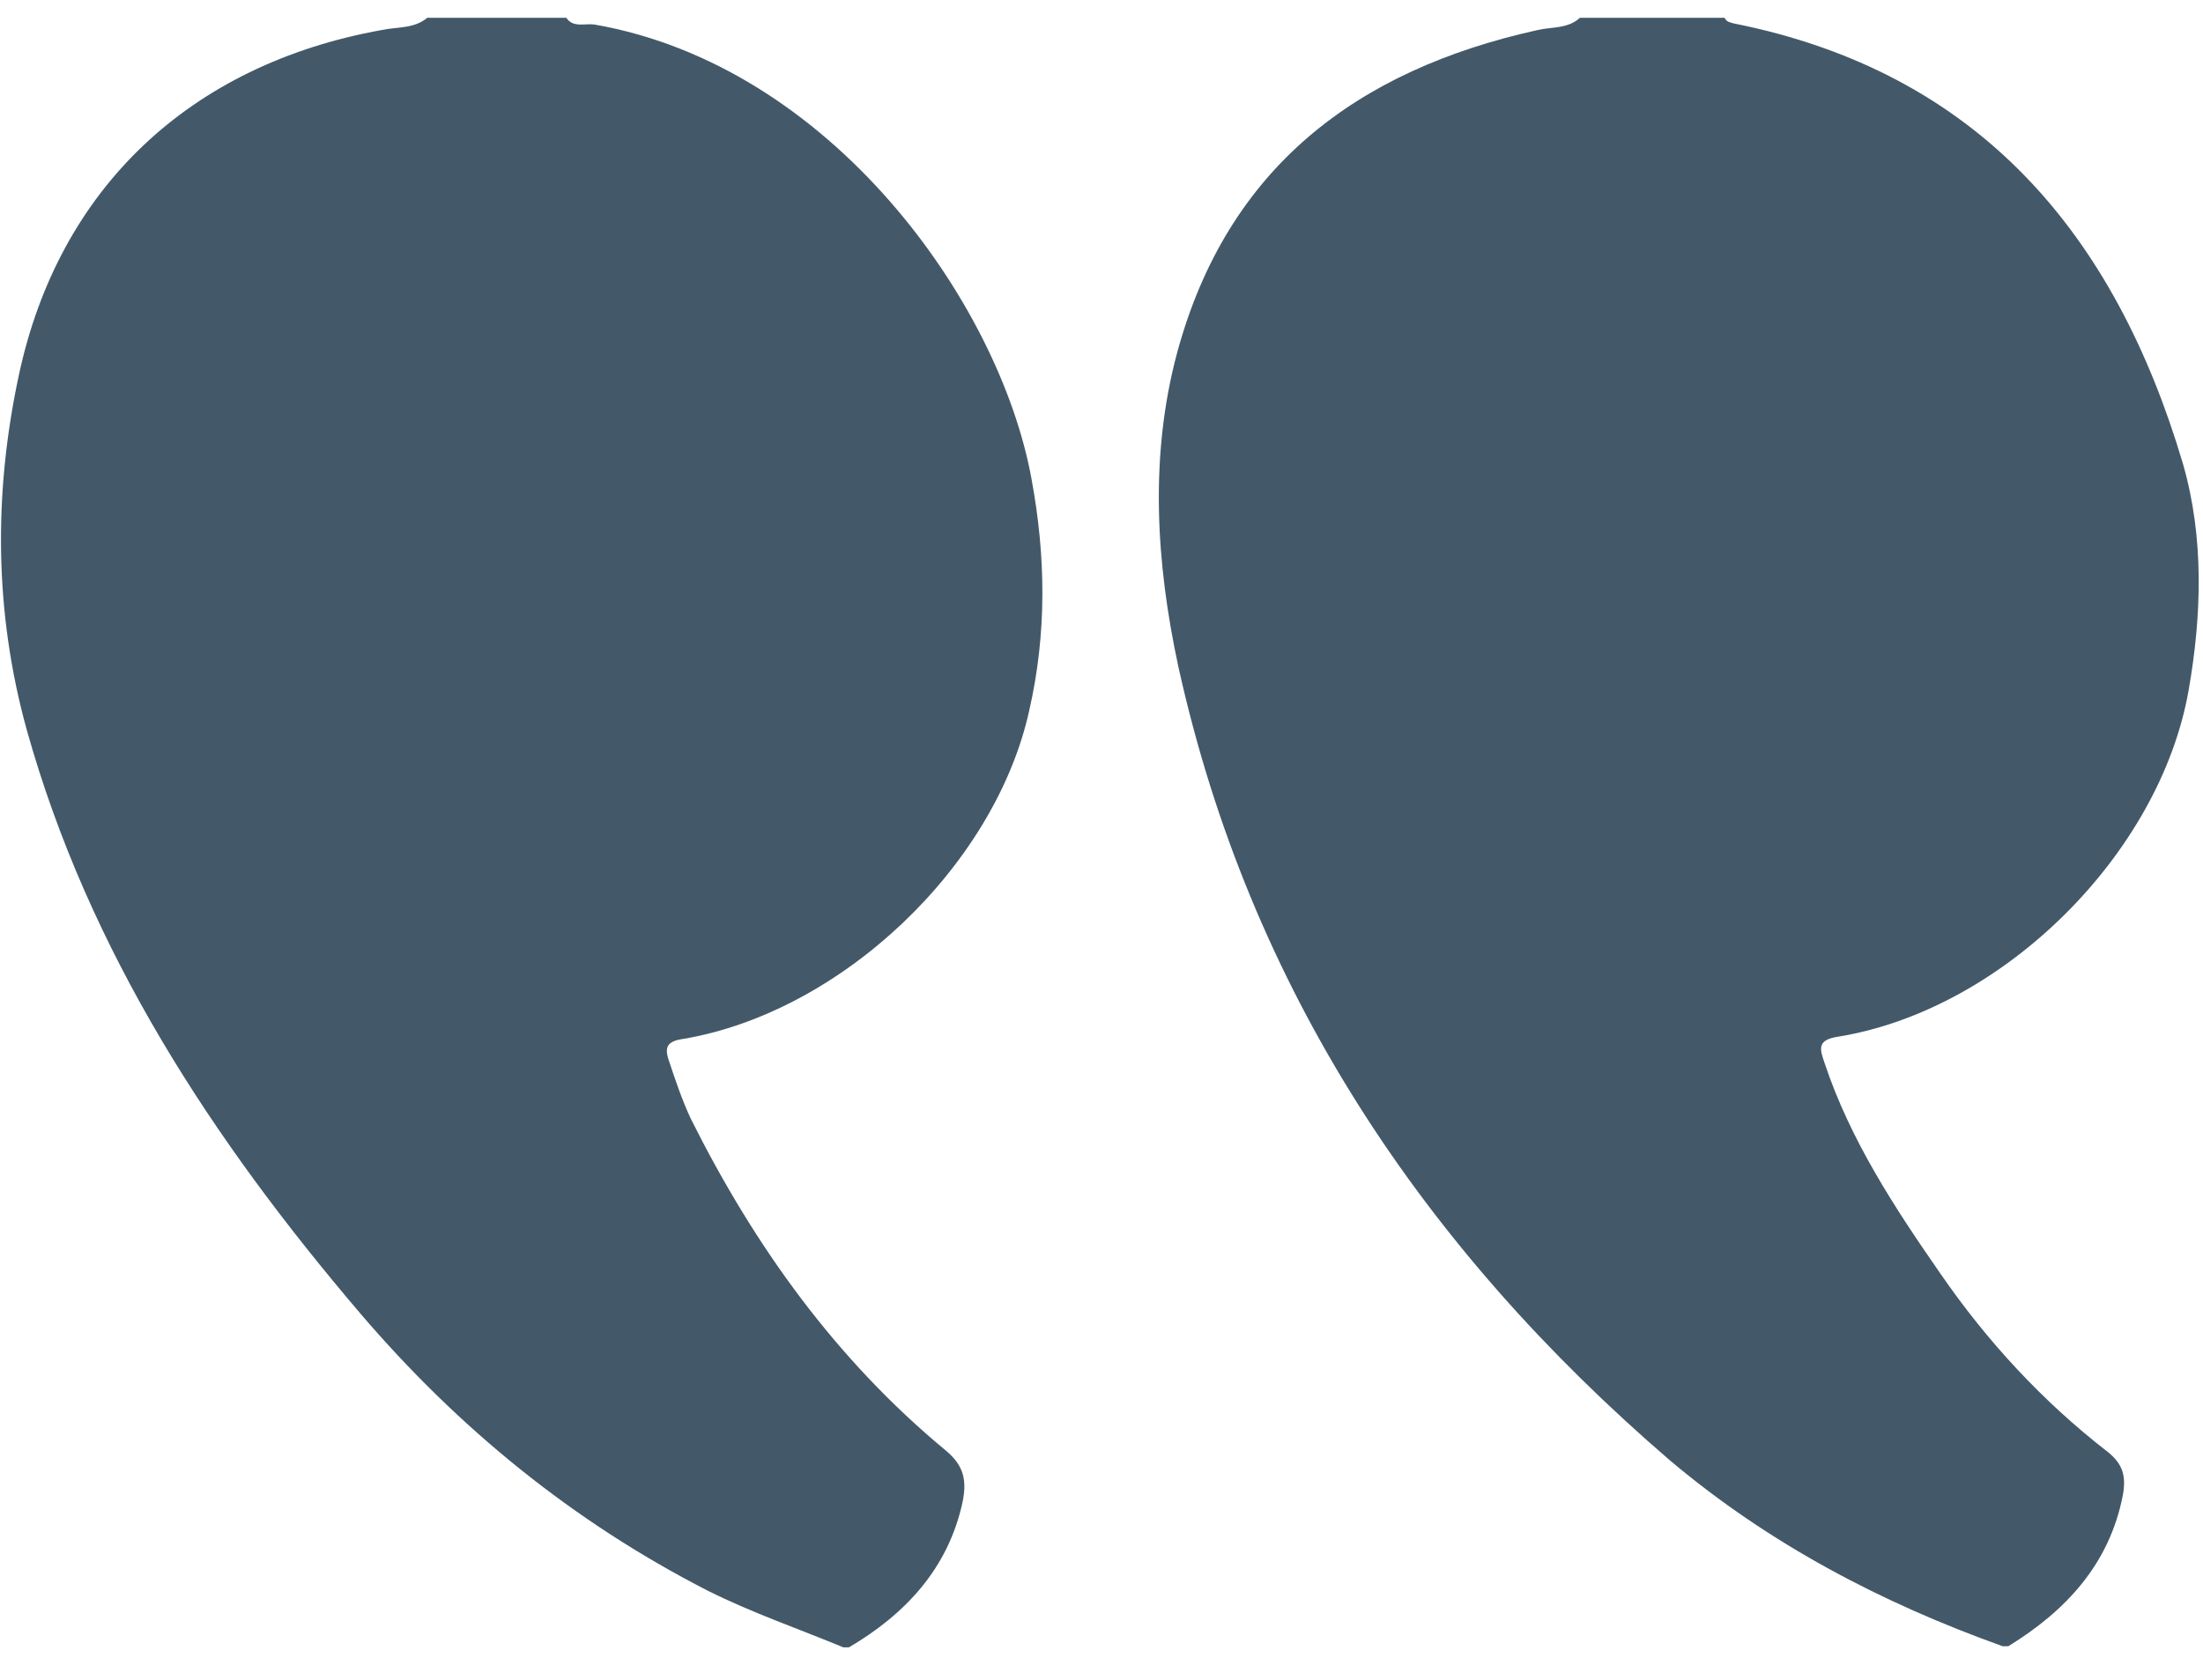 <?xml version="1.0" encoding="utf-8"?>
<!-- Generator: Adobe Illustrator 21.1.0, SVG Export Plug-In . SVG Version: 6.00 Build 0)  -->
<svg version="1.1" id="Calque_1" xmlns="http://www.w3.org/2000/svg" xmlns:xlink="http://www.w3.org/1999/xlink" x="0px" y="0px"
	 viewBox="0 0 198 151" style="enable-background:new 0 0 198 151;" xml:space="preserve">
<style type="text/css">
	.st0{opacity:0.9;}
	.st1{fill:#2F4759;}
</style>
<g class="st0">
	<path class="st1" d="M50.9,1.6c-4.2,0-8.3,0-12.5,0c-1.2,1-2.7,0.8-4.1,1.1c-17.2,3.1-29,14.2-32.6,31c-2.3,10.7-2.2,21.4,0.7,31.9
		c5.6,20,16.7,36.9,30,52.5c8.8,10.3,19.1,18.7,31.2,24.9c4,2,8.1,3.4,12.2,5.1c0.2,0,0.4,0,0.5,0c5.1-3,8.9-7.1,10.2-13
		c0.4-1.9,0.2-3.3-1.5-4.7c-9.9-8.2-17.2-18.4-22.9-29.8c-0.8-1.7-1.4-3.5-2-5.3c-0.4-1.2-0.1-1.7,1.3-1.9
		c14.2-2.4,28-15.5,31.1-29.5C94.1,56.9,94,50,92.7,43c-2.9-15.8-18-37.1-39.3-40.8C52.5,2.1,51.5,2.5,50.9,1.6z"/>
	<path class="st1" d="M180,148c0.2,0,0.4,0,0.5,0c5.2-3.2,9.1-7.4,10.3-13.6c0.3-1.7,0-2.8-1.4-3.9c-5.8-4.5-10.8-9.9-15-16
		c-4.1-5.9-8.1-12-10.4-18.9c-0.4-1.2-0.8-2.1,1.2-2.4c14.8-2.4,28.9-16.4,31.5-31.1c1.2-6.8,1.4-13.8-0.5-20.4
		c-6.1-20.6-18.3-35.2-40.4-39.6C155.5,2,155.2,2,155,1.6c-4.3,0-8.7,0-13,0c-1.1,1-2.5,0.8-3.8,1.1c-16.3,3.6-27.9,12.4-32.4,29
		c-2.5,9.3-1.9,18.9,0.1,28.2c6.4,29,22,52.3,44.2,71.4C159,138.8,169.1,144.1,180,148z"/>
</g>
</svg>
